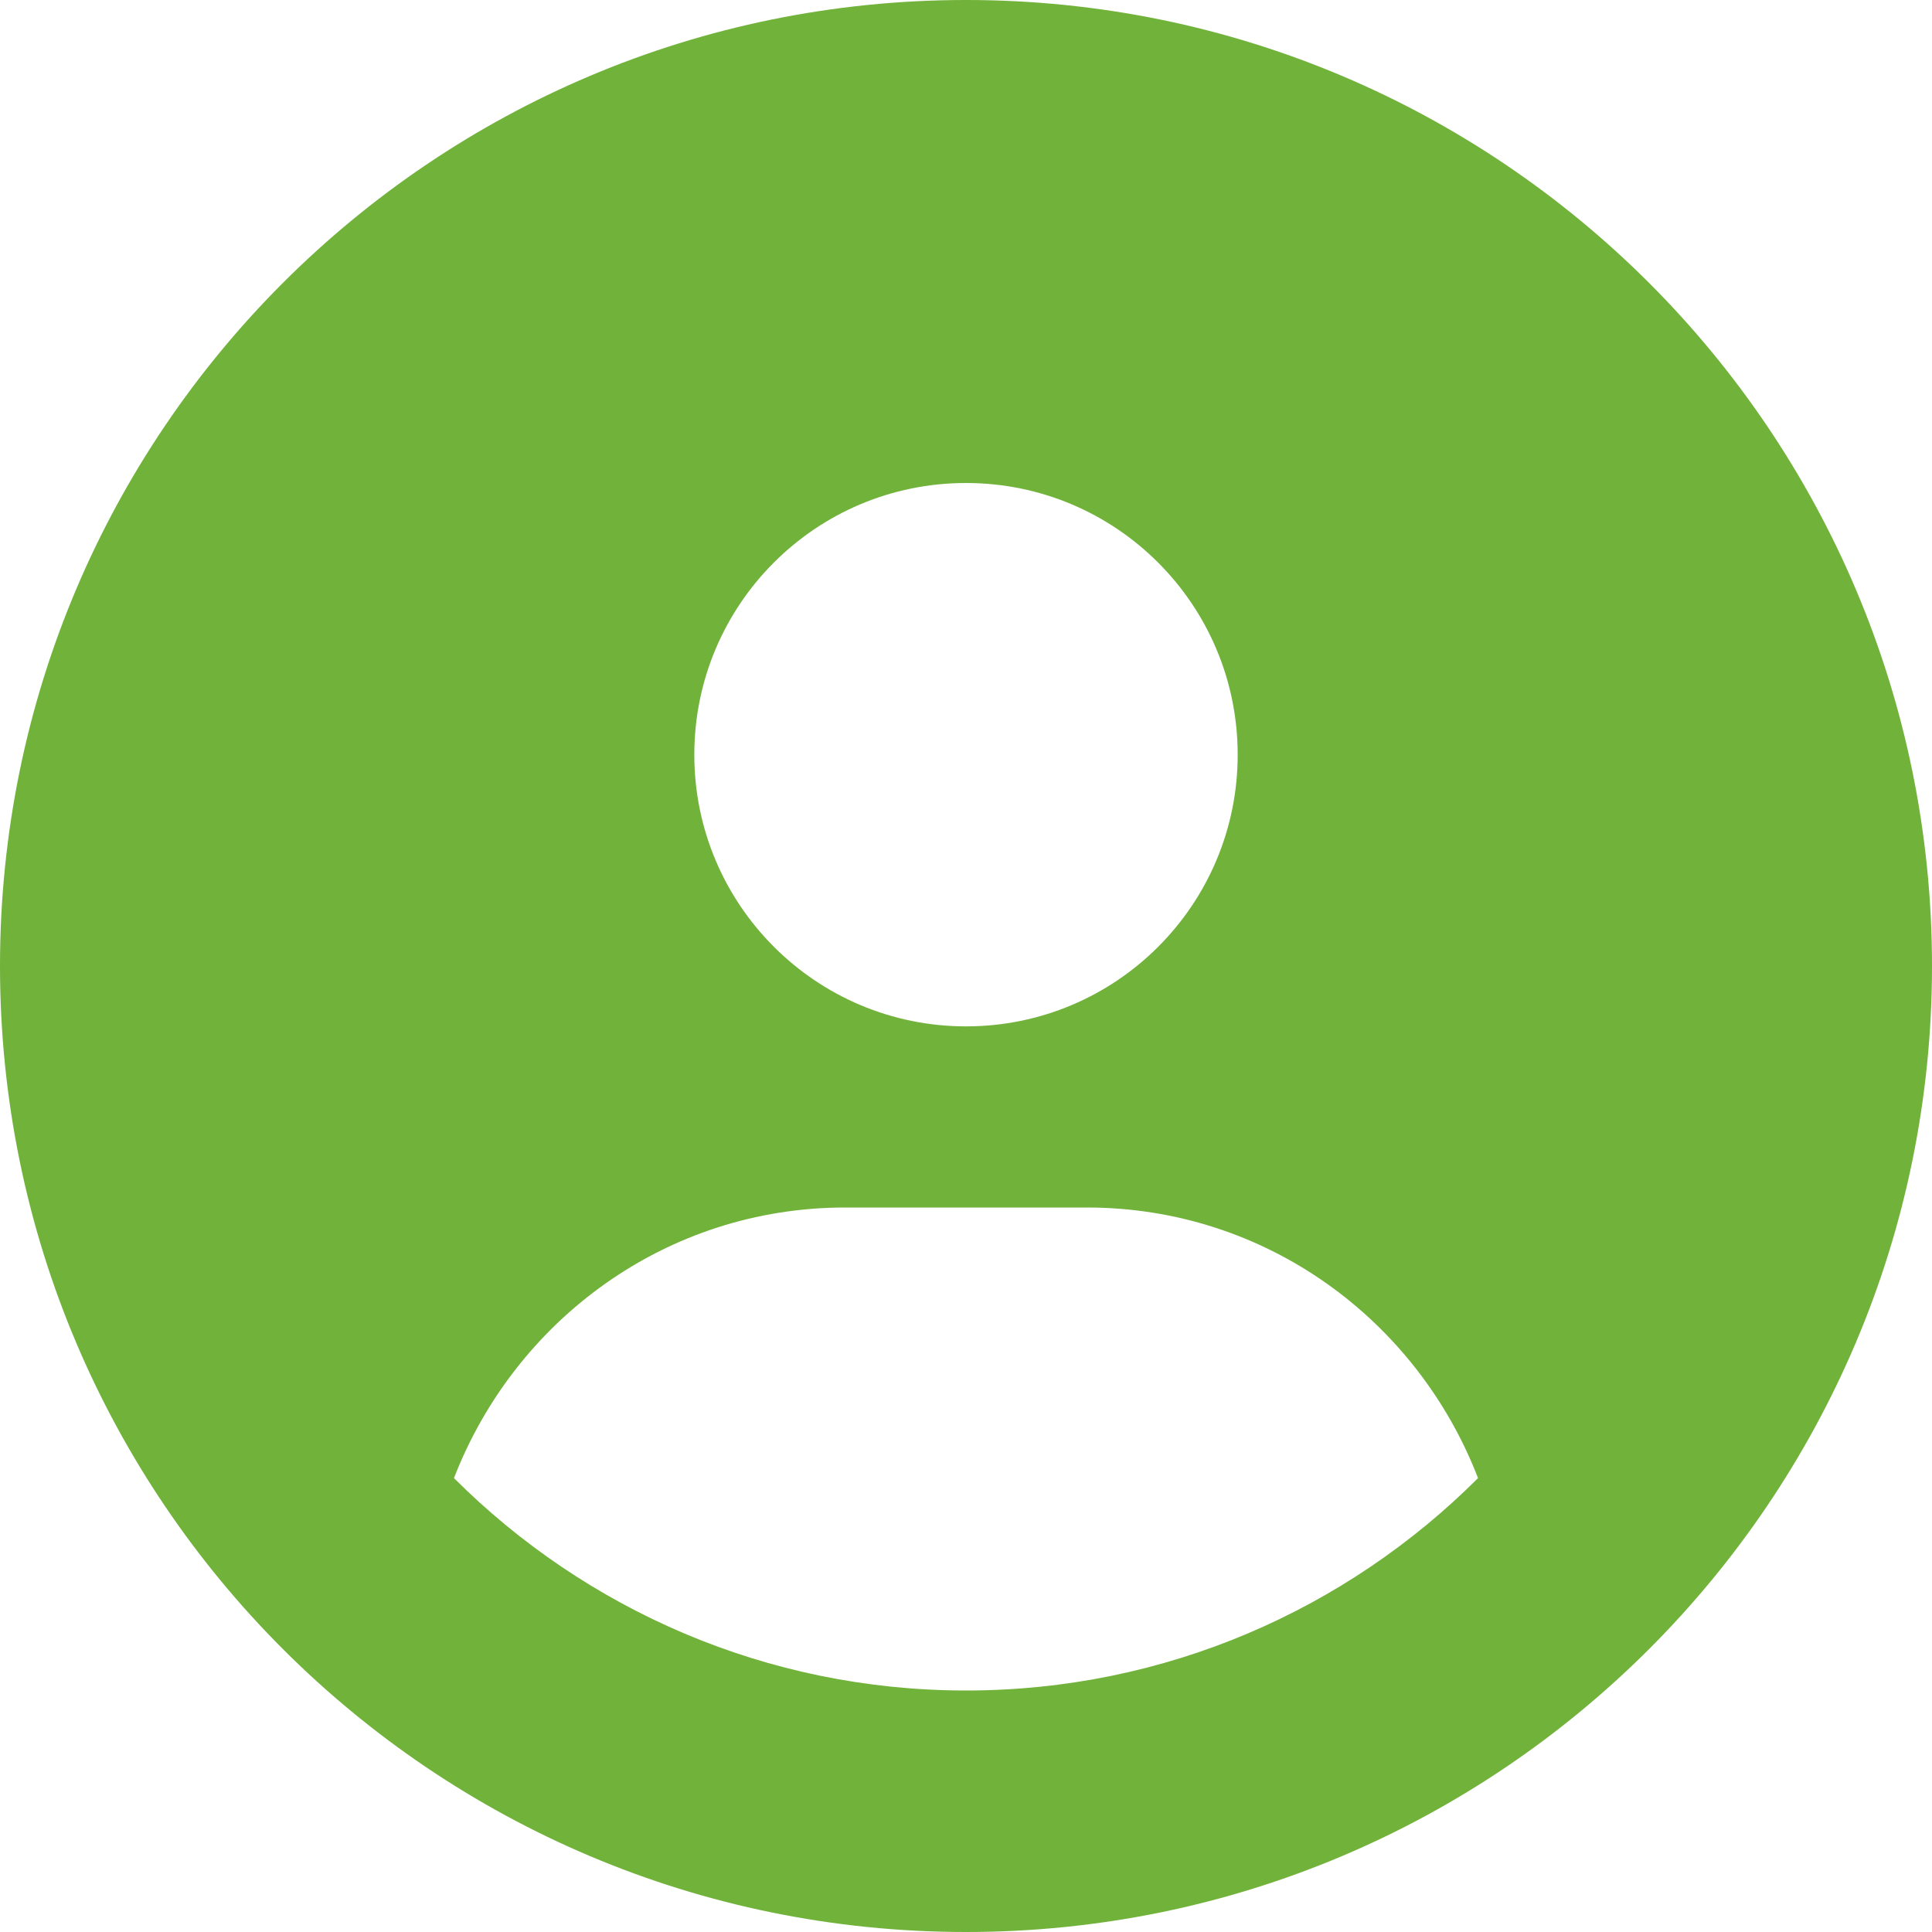 <?xml version="1.0" encoding="UTF-8"?> <svg xmlns="http://www.w3.org/2000/svg" width="32" height="32" viewBox="0 0 32 32" fill="none"><g clip-path="url(#clip0_33_327)"><path d="M16 0C7.162 0 0 7.162 0 16C0 24.837 7.162 32 16 32C24.837 32 32 24.837 32 16C32 7.162 24.837 0 16 0ZM16 8C18.486 8 20.5 10.015 20.5 12.5C20.5 14.985 18.488 17 16 17C13.515 17 11.5 14.985 11.5 12.5C11.5 10.015 13.512 8 16 8ZM16 28C12.692 28 9.694 26.654 7.519 24.482C8.531 21.869 11.031 20 14 20H18C20.971 20 23.471 21.867 24.481 24.482C22.306 26.656 19.306 28 16 28Z" fill="#70B23A"></path></g><defs><clipPath id="clip0_33_327"><rect width="32" height="32" fill="white"></rect></clipPath></defs></svg> 